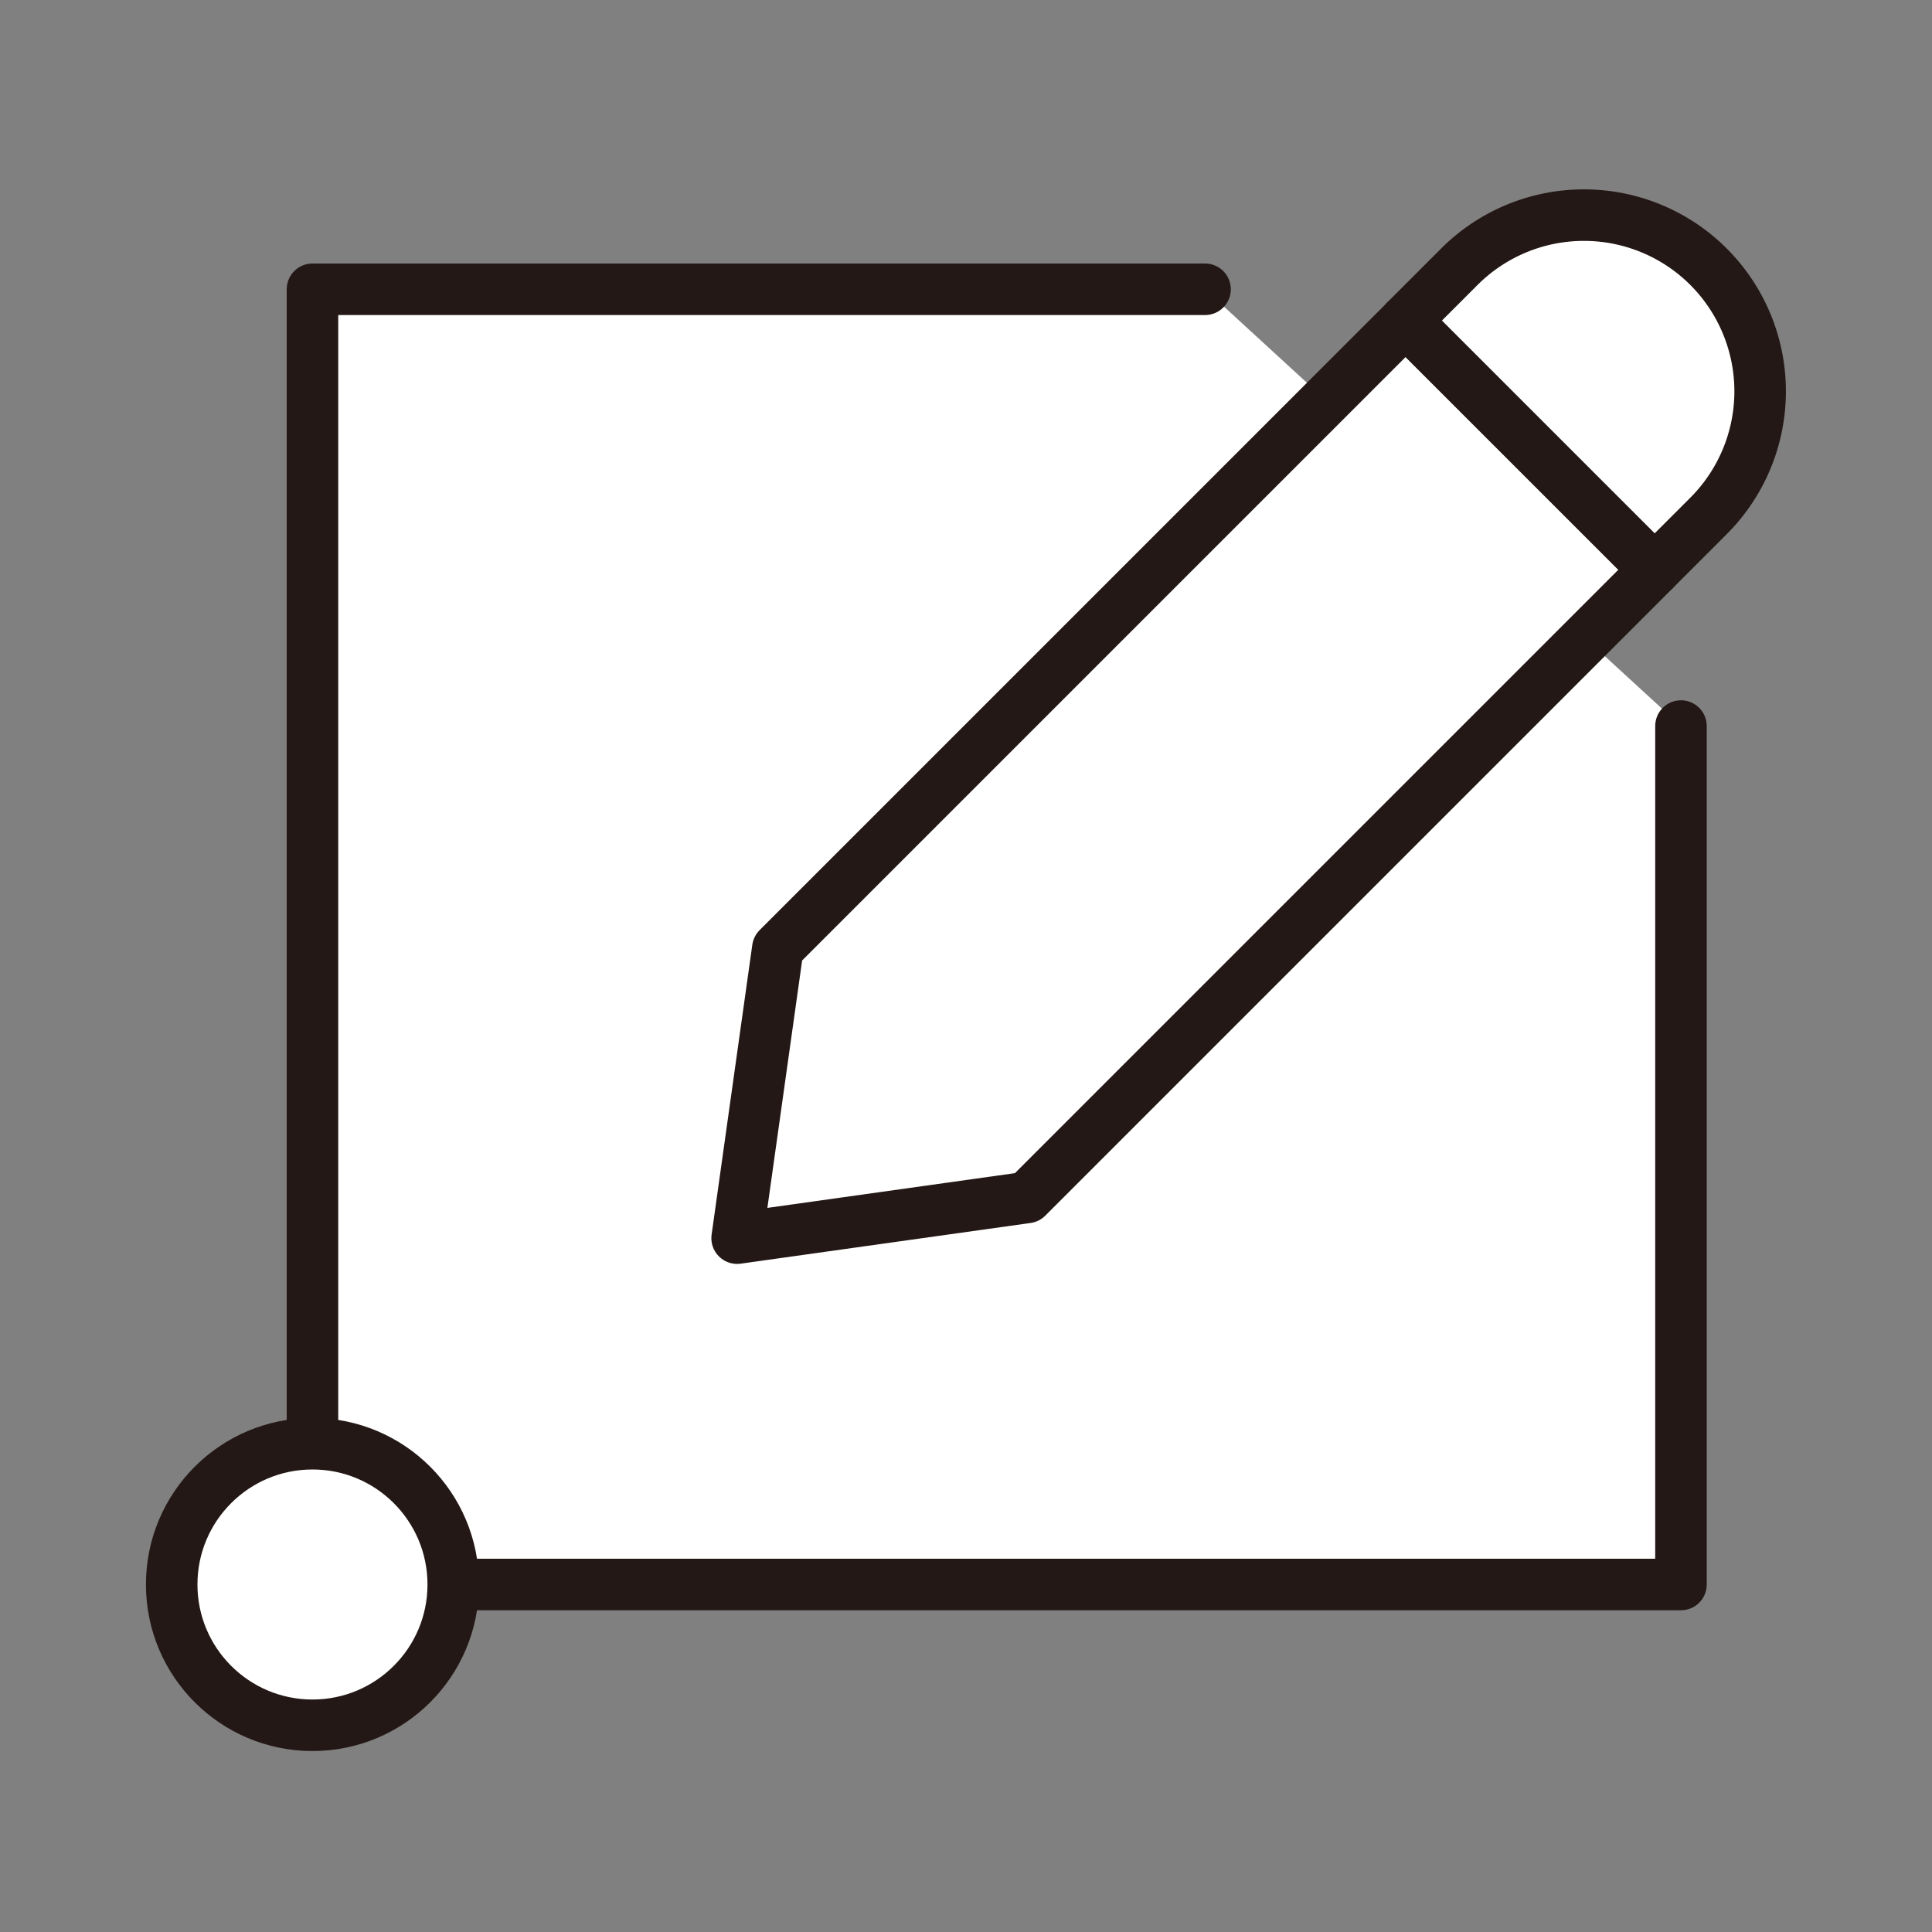 <svg xmlns="http://www.w3.org/2000/svg" xmlns:xlink="http://www.w3.org/1999/xlink" viewBox="0 0 150 150"><rect x="0" y="0" width="150" height="150" fill="#808080" stroke="none"/><defs><style>.cls-1{fill:none;}.cls-2{clip-path:url(#clip-path);}.cls-3{fill:#fff;stroke:#231815;stroke-linecap:round;stroke-linejoin:round;stroke-width:4px;}</style><clipPath id="clip-path"><rect class="cls-1" width="150" height="150"/></clipPath></defs><g id="레이어_2" data-name="레이어 2"><g id="레이어_2-2" data-name="레이어 2"><g class="cls-2"><polyline class="cls-3" points="130.51 56.37 130.51 123.02 24.26 123.02 24.26 22.46 93.56 22.46"/><polygon class="cls-3" points="79.74 92.97 57.23 96.13 60.39 73.63 109.13 24.89 128.48 44.23 79.74 92.97"/><path class="cls-3" d="M125.73,17.84h0a13.68,13.68,0,0,1,13.68,13.68v5.91a0,0,0,0,1,0,0H112.05a0,0,0,0,1,0,0V31.52A13.68,13.68,0,0,1,125.73,17.84Z" transform="translate(56.36 -80.81) rotate(45)"/><circle class="cls-3" cx="24.26" cy="123.02" r="10.93"/></g></g></g></svg>